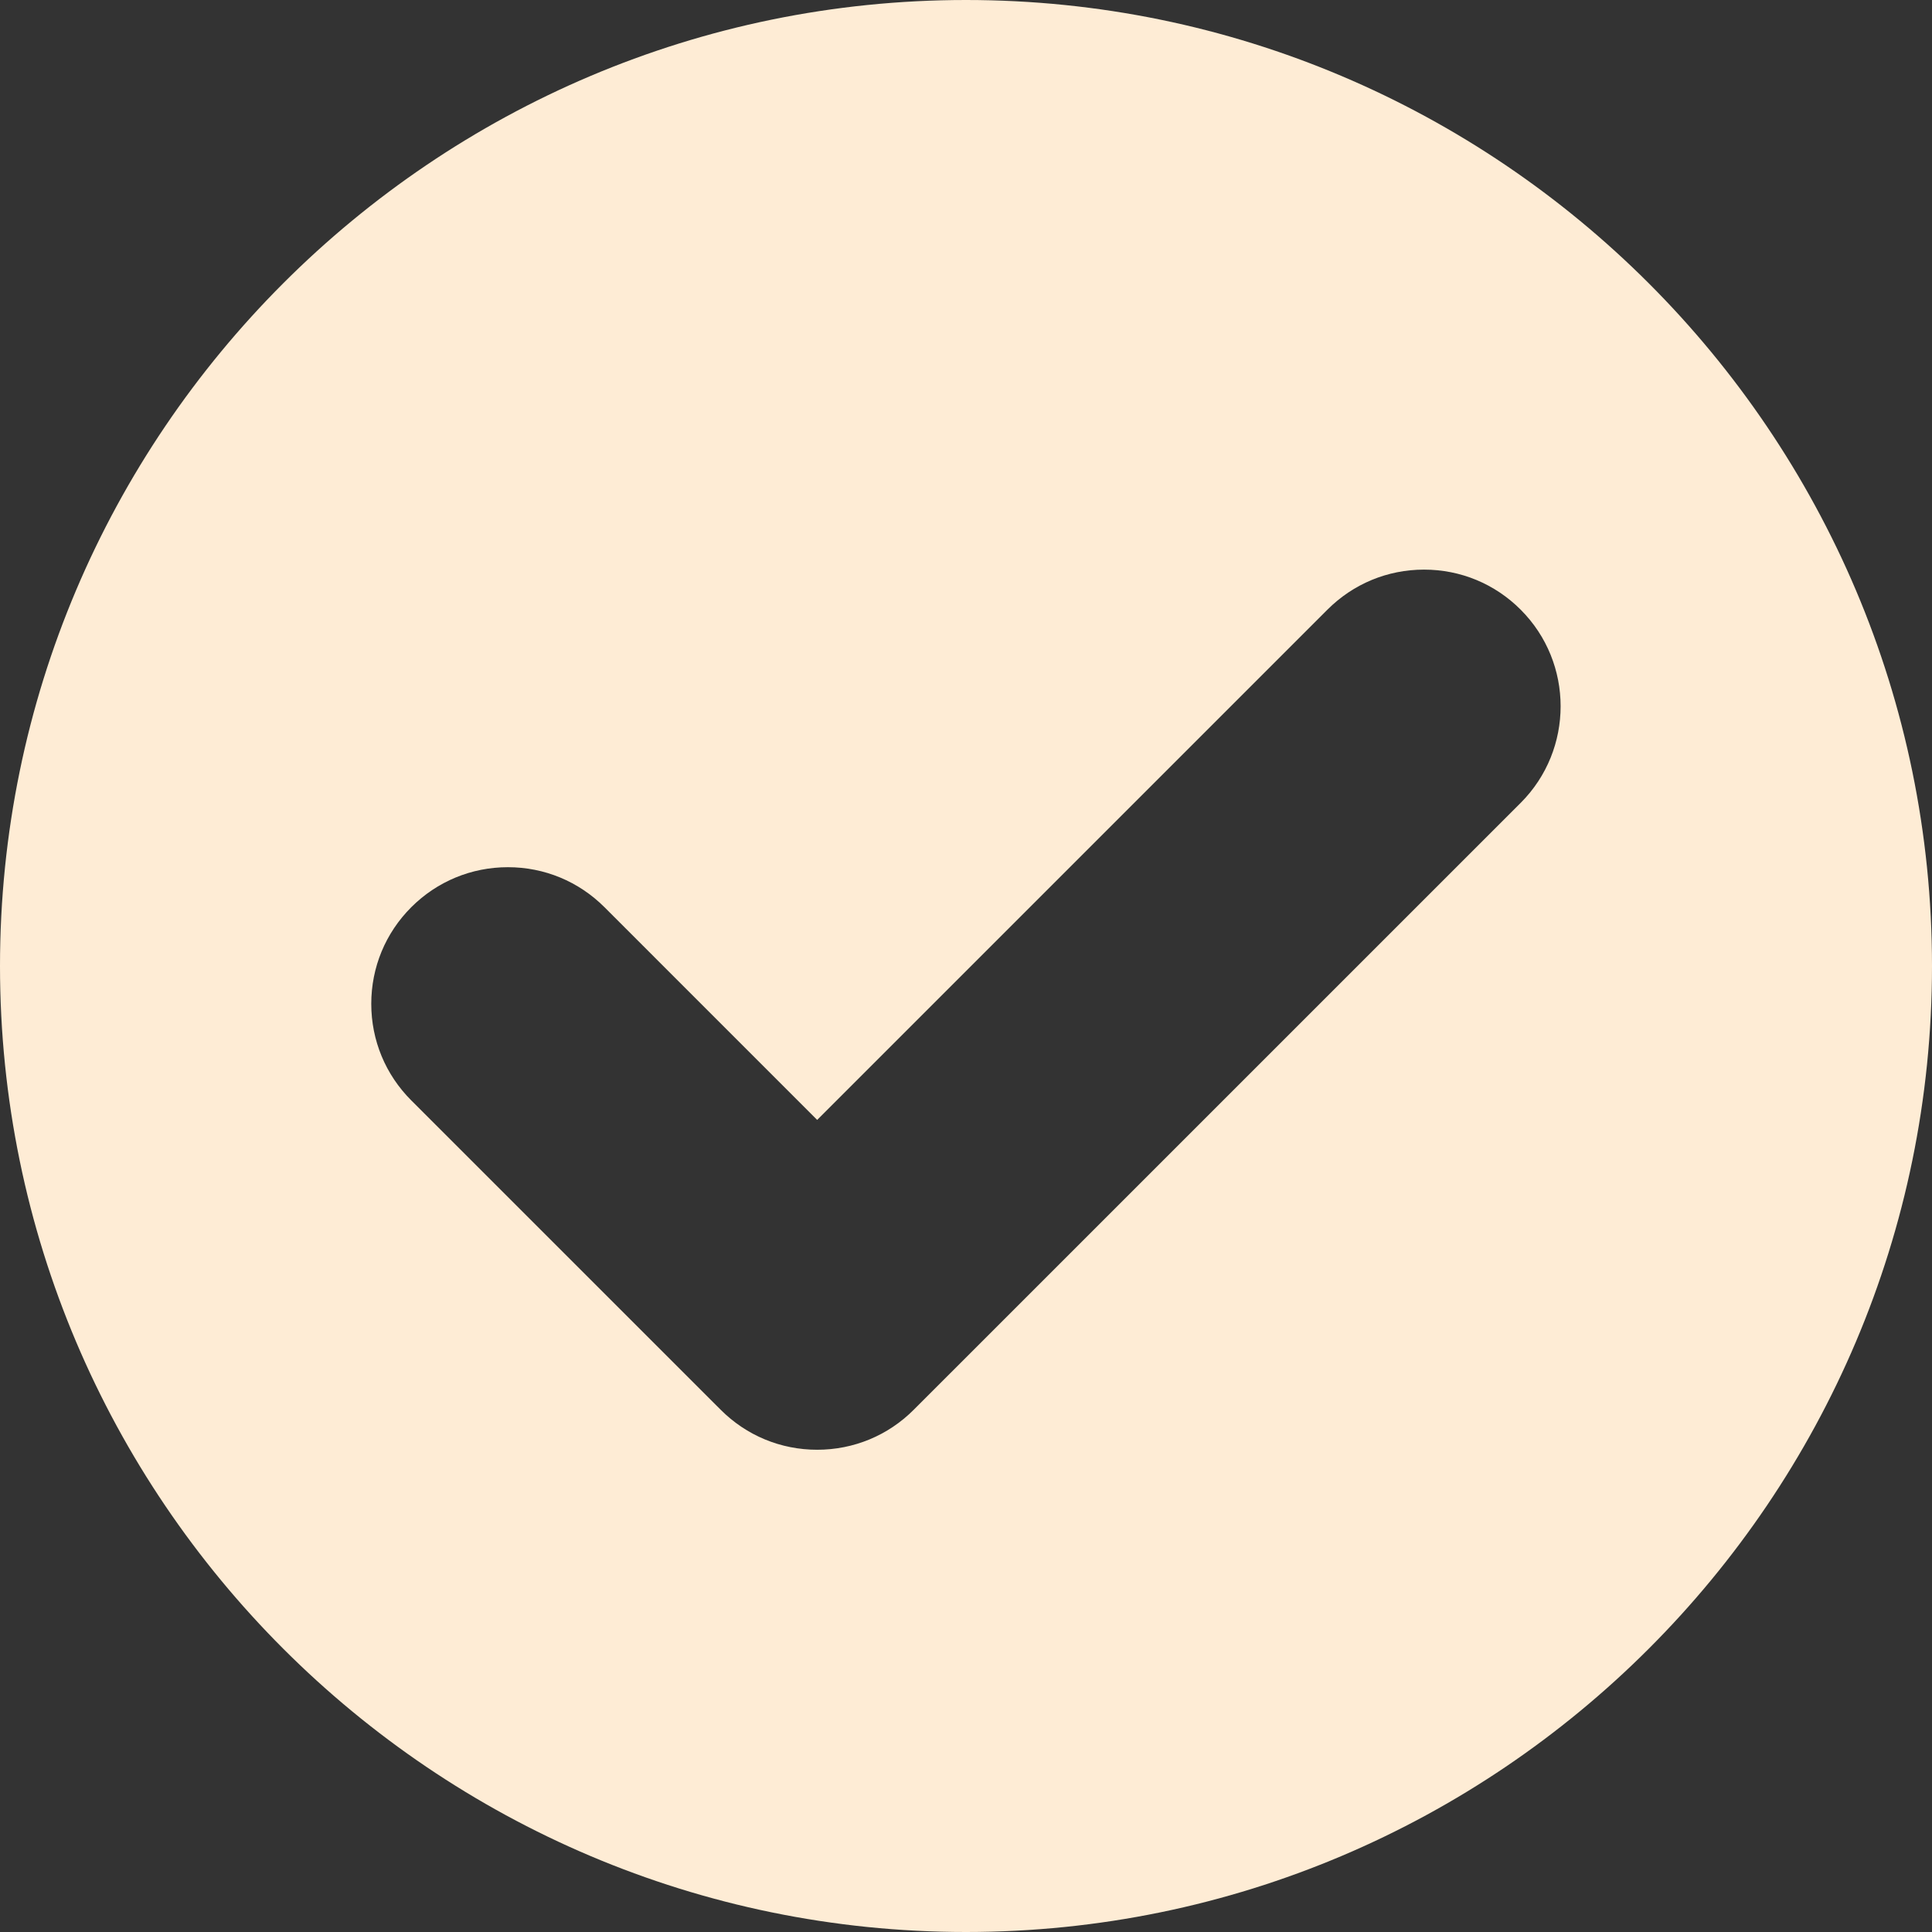 <svg xmlns="http://www.w3.org/2000/svg" fill="none" viewBox="0 0 36 36" height="36" width="36">
<rect x="0" y="0" width="36" height="36" fill="#333333" stroke="none"/>
<path fill="#FEECD5" d="M18 0C8.075 0 0 8.075 0 18C0 27.925 8.075 36 18 36C27.925 36 36 27.925 36 18C36 8.075 27.925 0 18 0ZM28.336 14.96L17.027 26.268C16.547 26.749 15.907 27.014 15.227 27.014C14.547 27.014 13.908 26.749 13.428 26.268L7.664 20.505C7.183 20.024 6.918 19.385 6.918 18.705C6.918 18.024 7.183 17.385 7.664 16.904C8.145 16.424 8.784 16.159 9.464 16.159C10.144 16.159 10.783 16.424 11.264 16.905L15.227 20.868L24.735 11.36C25.216 10.879 25.855 10.614 26.535 10.614C27.215 10.614 27.855 10.879 28.335 11.36C29.328 12.352 29.328 13.967 28.336 14.96Z"></path>
</svg>
